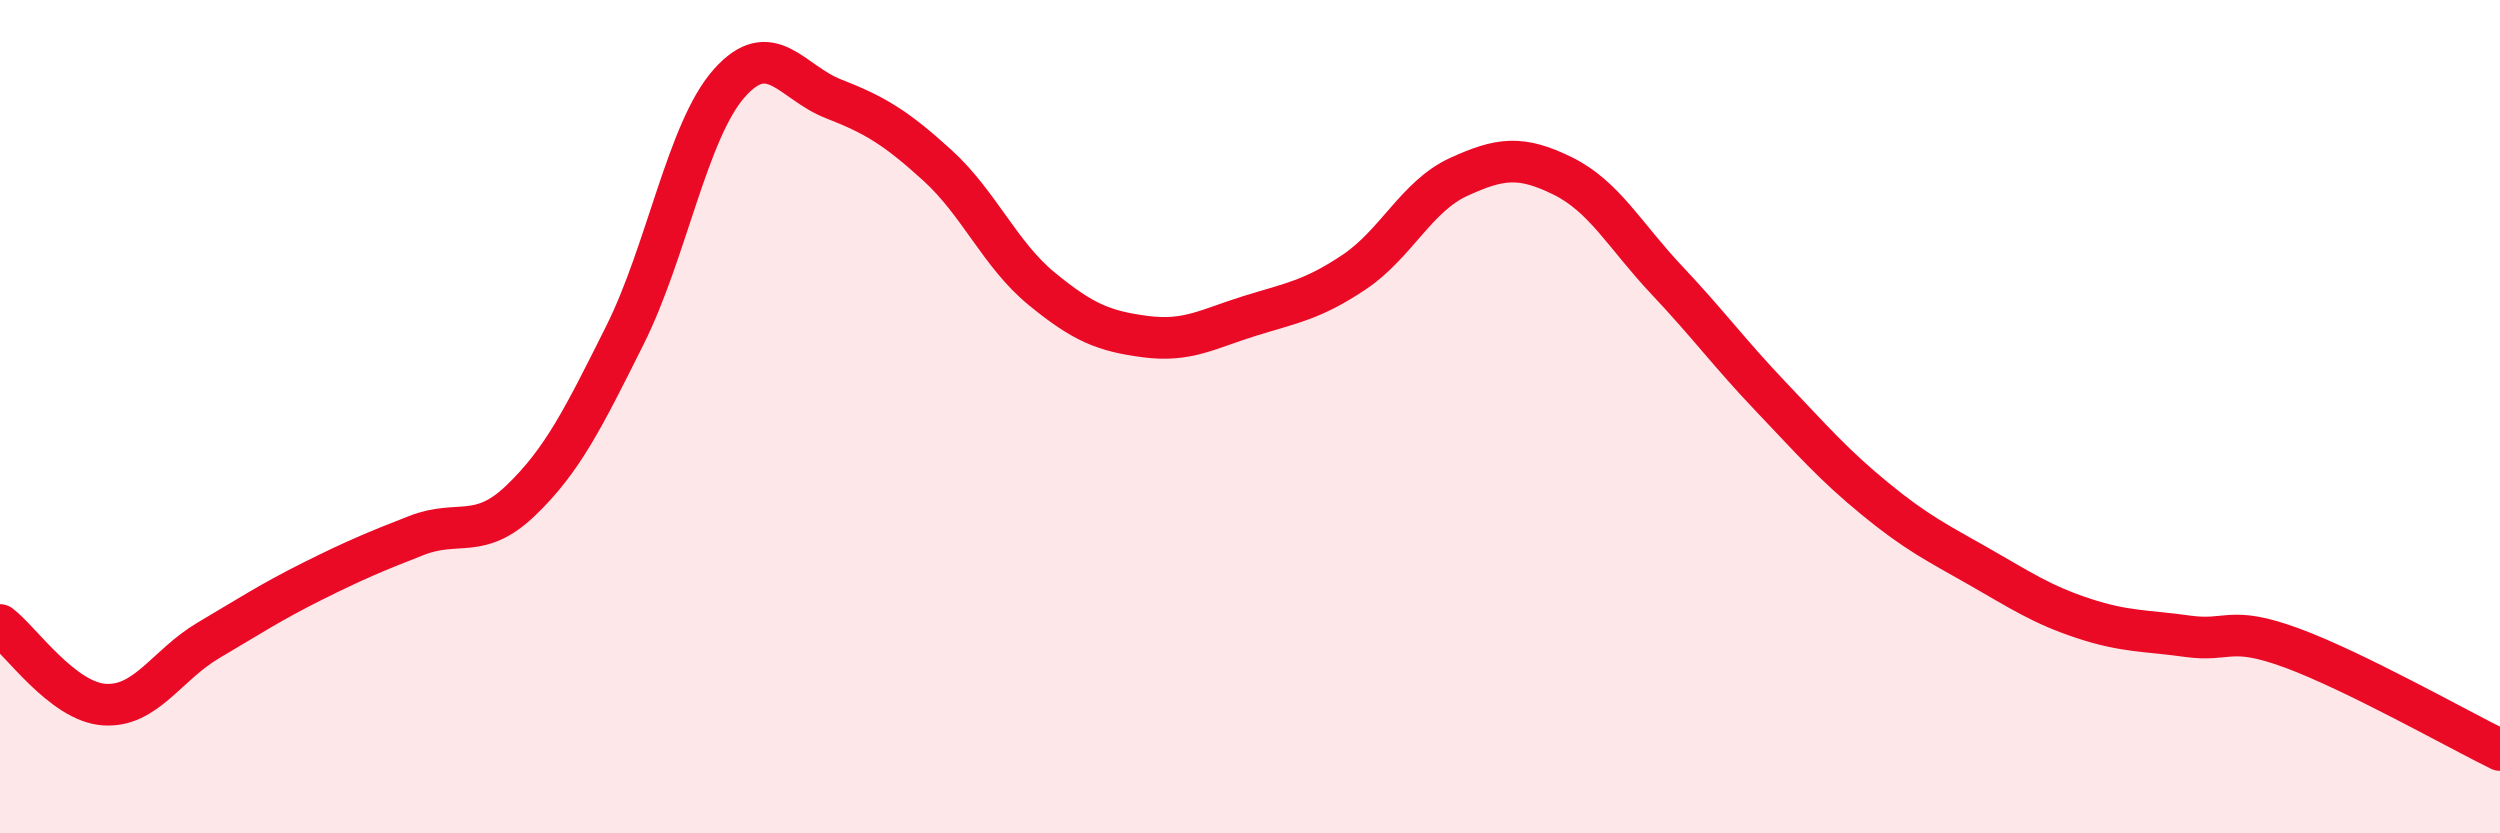 
    <svg width="60" height="20" viewBox="0 0 60 20" xmlns="http://www.w3.org/2000/svg">
      <path
        d="M 0,15 C 0.5,15.38 1.5,16.84 2.5,16.91 C 3.5,16.98 4,15.96 5,15.37 C 6,14.78 6.5,14.45 7.5,13.95 C 8.5,13.45 9,13.24 10,12.85 C 11,12.46 11.5,12.97 12.5,12.01 C 13.5,11.05 14,10.04 15,8.04 C 16,6.04 16.5,3.13 17.5,2 C 18.5,0.87 19,1.98 20,2.37 C 21,2.76 21.5,3.06 22.5,3.97 C 23.5,4.88 24,6.11 25,6.93 C 26,7.75 26.5,7.95 27.5,8.08 C 28.5,8.21 29,7.89 30,7.58 C 31,7.27 31.5,7.2 32.5,6.53 C 33.5,5.86 34,4.71 35,4.25 C 36,3.79 36.5,3.73 37.5,4.22 C 38.5,4.71 39,5.66 40,6.72 C 41,7.78 41.5,8.47 42.5,9.52 C 43.5,10.57 44,11.15 45,11.97 C 46,12.79 46.5,13.03 47.5,13.6 C 48.5,14.17 49,14.51 50,14.84 C 51,15.17 51.5,15.13 52.5,15.27 C 53.5,15.41 53.5,15 55,15.55 C 56.5,16.1 59,17.51 60,18L60 20L0 20Z"
        fill="#EB0A25"
        opacity="0.1"
        stroke-linecap="round"
        stroke-linejoin="round"
      />
      <path
        d="M 0,15 C 0.5,15.38 1.5,16.84 2.5,16.91 C 3.5,16.98 4,15.96 5,15.37 C 6,14.78 6.5,14.45 7.5,13.95 C 8.5,13.45 9,13.24 10,12.85 C 11,12.46 11.5,12.97 12.5,12.01 C 13.5,11.05 14,10.04 15,8.04 C 16,6.04 16.5,3.13 17.5,2 C 18.5,0.87 19,1.98 20,2.37 C 21,2.76 21.5,3.06 22.5,3.97 C 23.5,4.88 24,6.11 25,6.93 C 26,7.75 26.5,7.95 27.5,8.08 C 28.5,8.21 29,7.89 30,7.58 C 31,7.27 31.5,7.2 32.5,6.53 C 33.5,5.86 34,4.71 35,4.25 C 36,3.79 36.5,3.73 37.5,4.22 C 38.5,4.71 39,5.66 40,6.72 C 41,7.78 41.5,8.47 42.5,9.52 C 43.5,10.57 44,11.15 45,11.97 C 46,12.79 46.5,13.03 47.5,13.6 C 48.5,14.17 49,14.51 50,14.84 C 51,15.17 51.5,15.13 52.5,15.27 C 53.5,15.41 53.5,15 55,15.55 C 56.5,16.1 59,17.51 60,18"
        stroke="#EB0A25"
        stroke-width="1"
        fill="none"
        stroke-linecap="round"
        stroke-linejoin="round"
      />
    </svg>
  